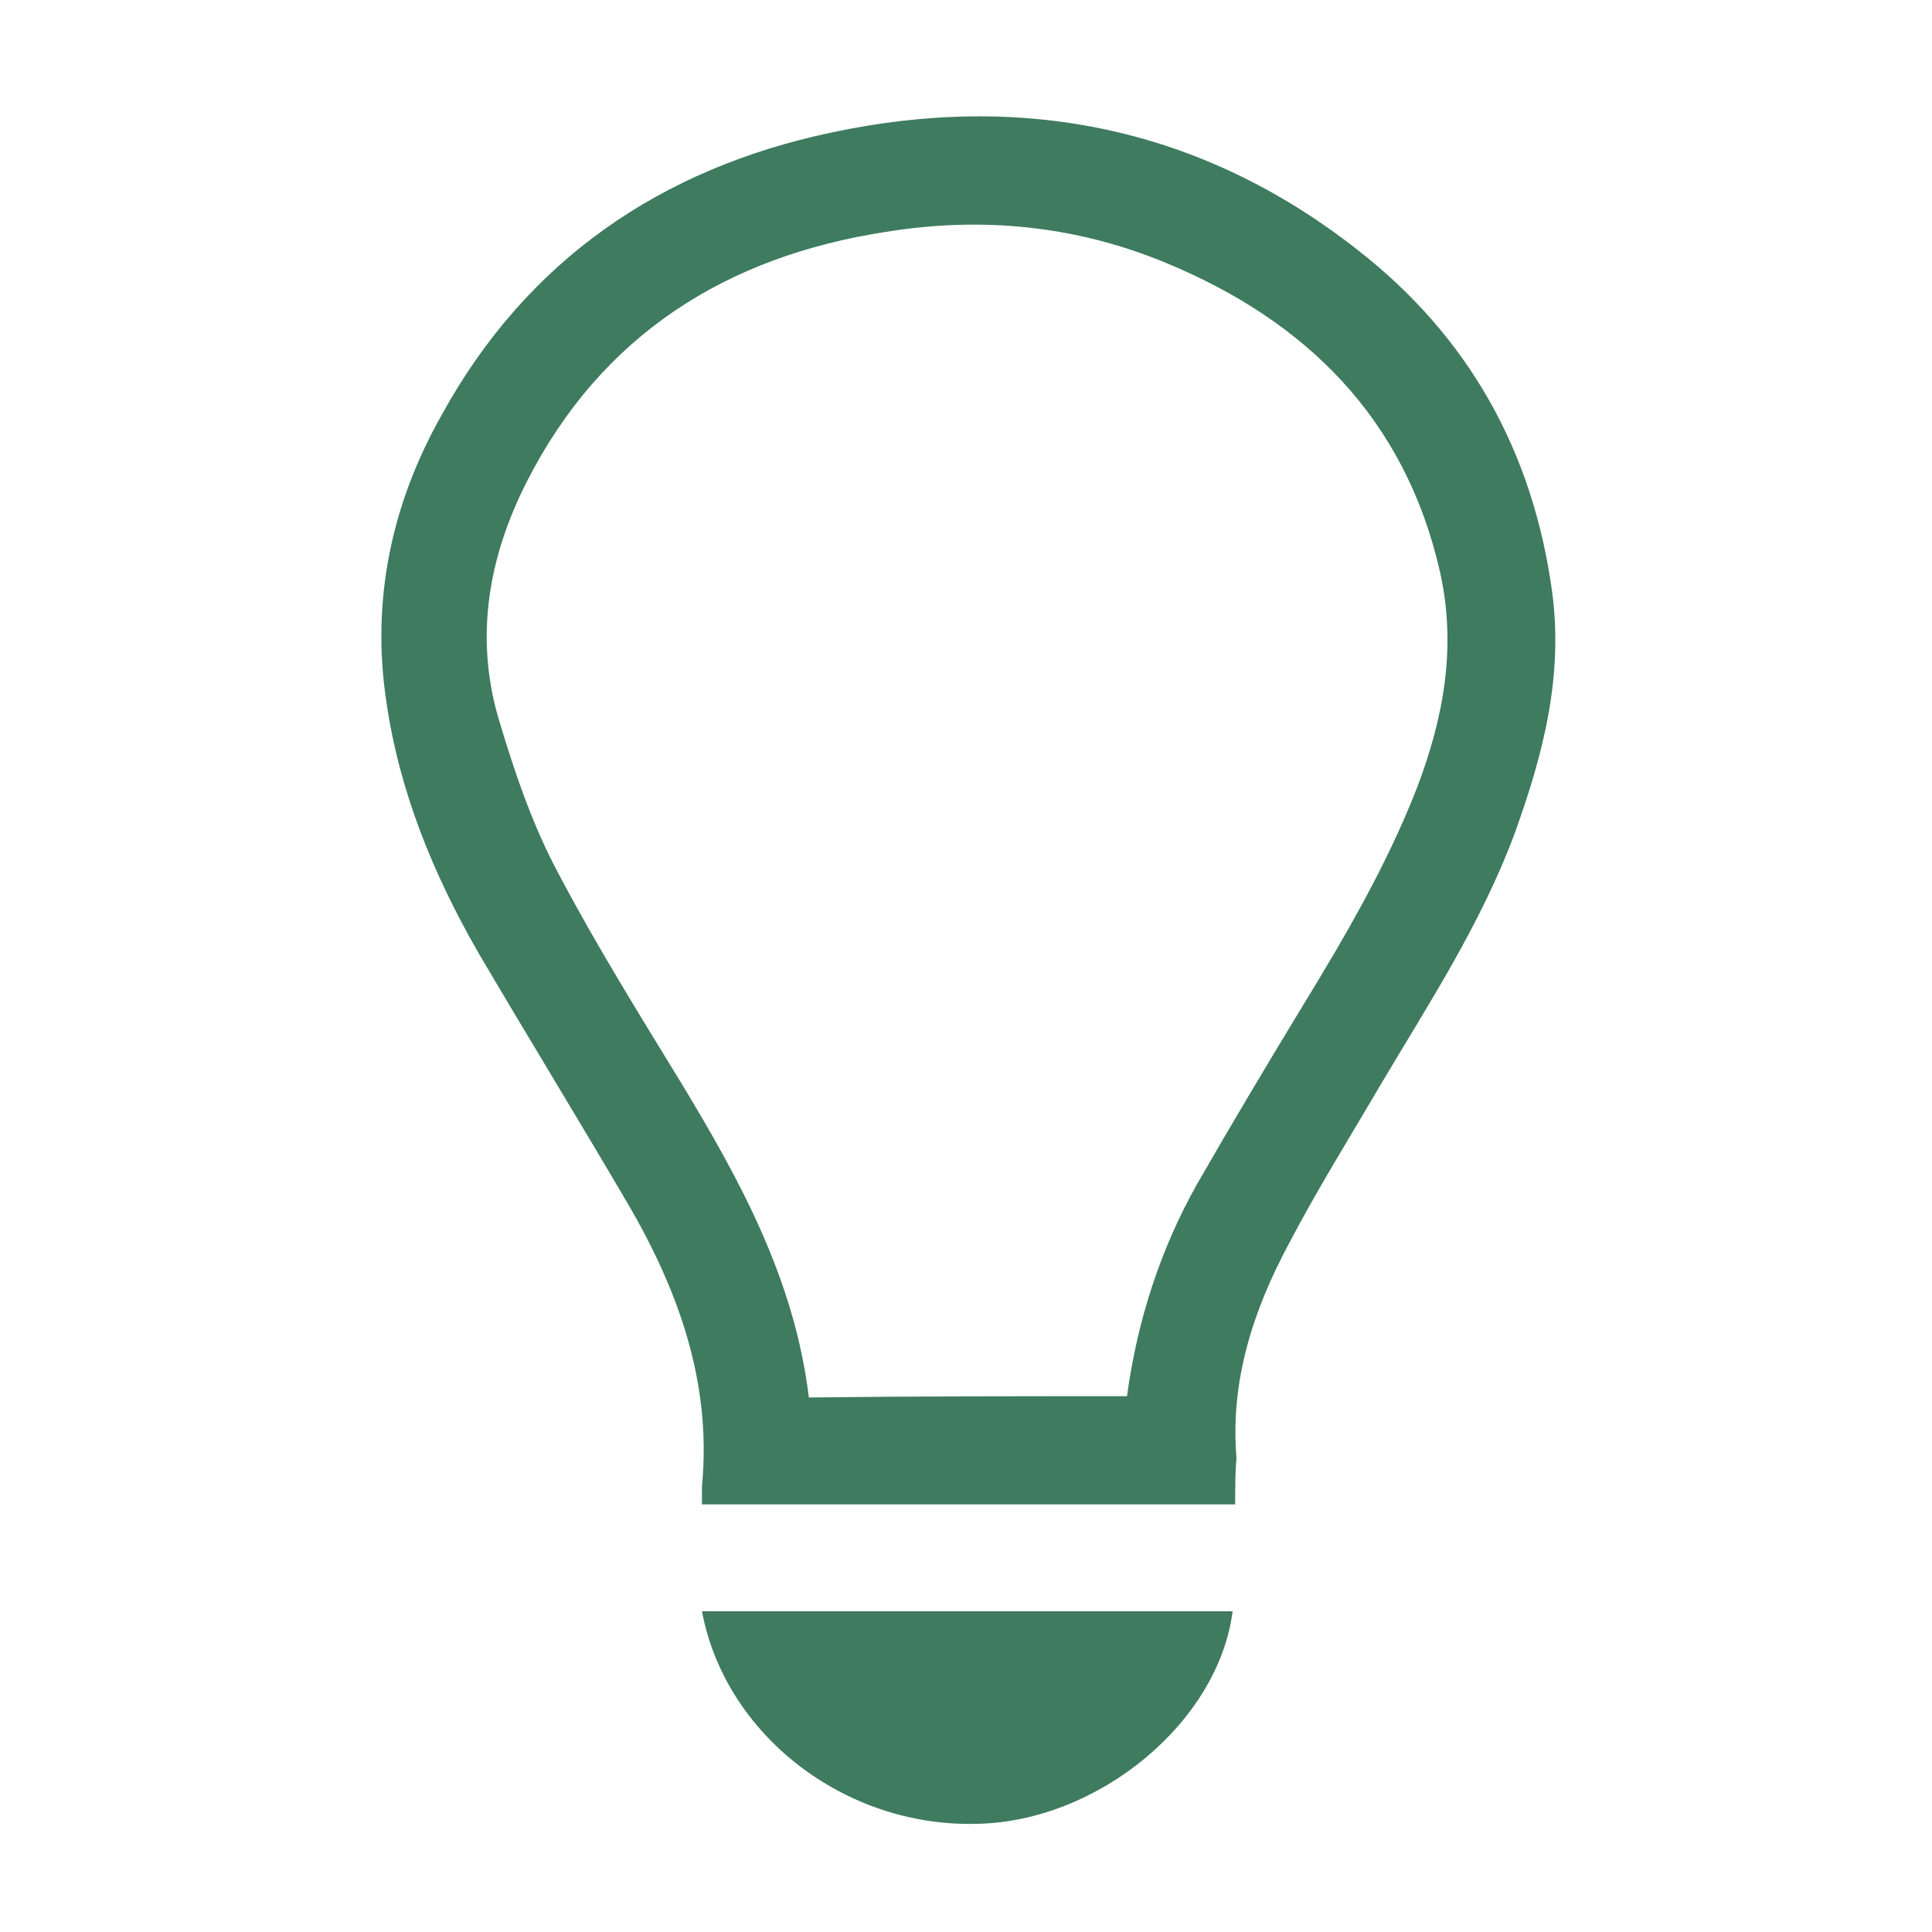 <?xml version="1.0" encoding="utf-8"?>
<!-- Generator: Adobe Illustrator 22.1.0, SVG Export Plug-In . SVG Version: 6.00 Build 0)  -->
<svg version="1.1" id="Layer_1" xmlns="http://www.w3.org/2000/svg" xmlns:xlink="http://www.w3.org/1999/xlink" x="0px" y="0px"
	 viewBox="0 0 150 150" style="enable-background:new 0 0 150 150;" xml:space="preserve">
<style type="text/css">
	.st0{fill:#3F7B5F;}
</style>
<g>
	<path class="st0" d="M95.9,116.8c-13.9,0-27.6,0-41.4,0c0-0.5,0-0.9,0-1.4c0.8-8.3-2-15.7-6.2-22.7c-3.7-6.3-7.5-12.5-11.2-18.8
		c-3.5-6.1-6.1-12.5-7.1-19.4c-1.2-7.9,0.4-15.4,4.3-22.3c6.6-12,17-19.1,30.2-21.9c14.9-3.2,28.8-0.4,40.9,9.1
		c8.6,6.7,13.6,15.6,15.1,26.5c0.9,6.6-0.7,12.7-2.9,18.8c-2.6,7-6.6,13.1-10.4,19.5c-2.4,4.1-4.9,8.1-7.1,12.3
		c-2.8,5.2-4.6,10.7-4.1,16.7C95.9,114.3,95.9,115.5,95.9,116.8z M87.5,108.4c0.8-5.9,2.6-11.4,5.4-16.4c2.7-4.7,5.5-9.4,8.3-14
		c3.3-5.4,6.5-10.9,8.8-16.8c2.1-5.5,3.1-11,1.8-16.8c-2.7-11.9-10.4-19.5-21.3-24c-7-2.9-14.3-3.6-21.7-2.4
		C56.4,19.9,46.7,26,40.9,37.4c-3,5.9-4.1,12.2-2.1,18.7c1.2,4,2.6,8.1,4.6,11.8c2.9,5.5,6.2,10.8,9.5,16.2
		c4.6,7.6,8.8,15.3,9.9,24.4C71,108.4,79.2,108.4,87.5,108.4z"/>
	<path class="st0" d="M54.5,125.1c13.8,0,27.5,0,41.2,0c-1.1,8.6-10.4,16.3-19.8,16.5C65.6,141.9,56.3,134.7,54.5,125.1z"/>
</g>
</svg>
